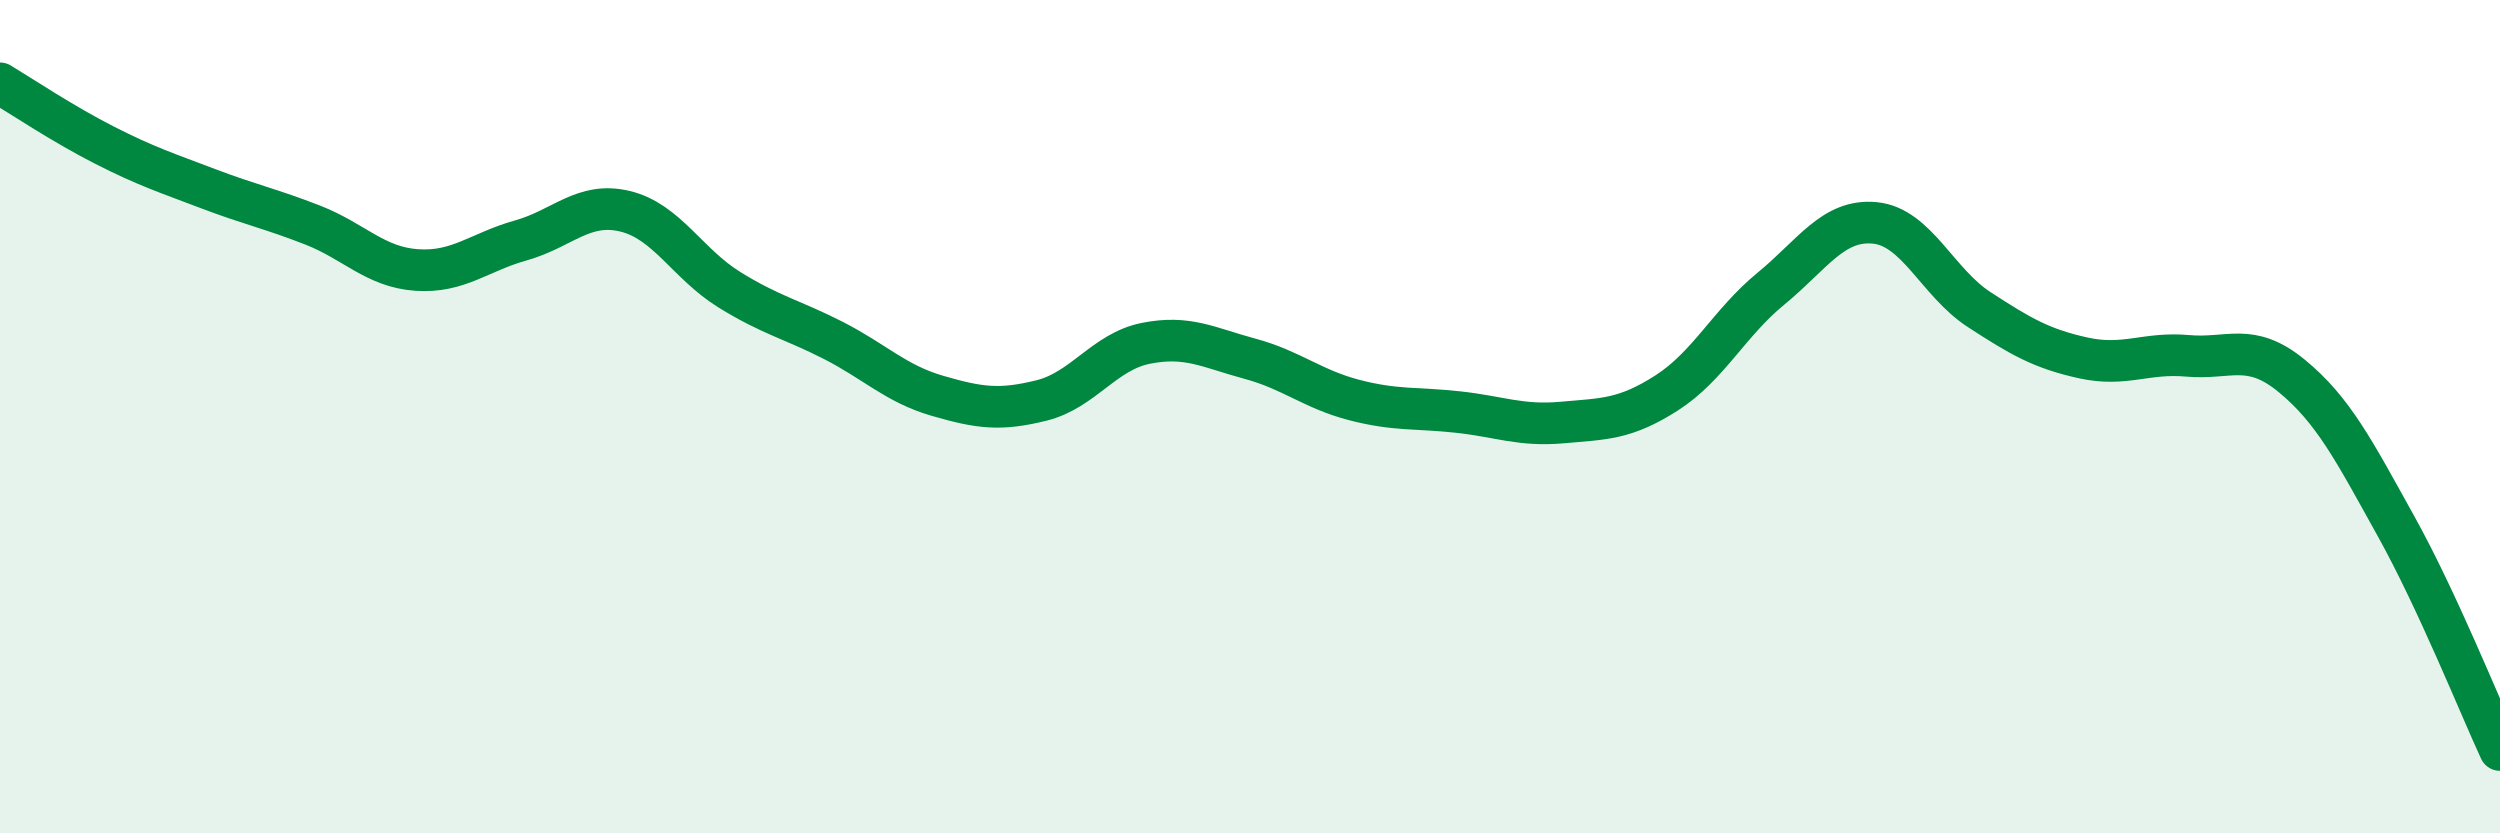 
    <svg width="60" height="20" viewBox="0 0 60 20" xmlns="http://www.w3.org/2000/svg">
      <path
        d="M 0,2 C 0.5,2.3 1.5,2.97 2.5,3.48 C 3.5,3.99 4,4.15 5,4.53 C 6,4.91 6.5,5.01 7.5,5.4 C 8.5,5.79 9,6.41 10,6.48 C 11,6.55 11.5,6.05 12.5,5.77 C 13.5,5.49 14,4.83 15,5.07 C 16,5.31 16.5,6.33 17.5,6.95 C 18.5,7.57 19,7.66 20,8.17 C 21,8.68 21.5,9.21 22.5,9.5 C 23.5,9.79 24,9.86 25,9.61 C 26,9.36 26.5,8.44 27.5,8.24 C 28.5,8.04 29,8.34 30,8.61 C 31,8.88 31.5,9.34 32.5,9.6 C 33.5,9.86 34,9.78 35,9.89 C 36,10 36.5,10.23 37.5,10.14 C 38.5,10.05 39,10.07 40,9.43 C 41,8.79 41.5,7.75 42.5,6.93 C 43.5,6.11 44,5.25 45,5.35 C 46,5.45 46.5,6.78 47.5,7.43 C 48.5,8.08 49,8.37 50,8.59 C 51,8.81 51.5,8.45 52.5,8.54 C 53.5,8.63 54,8.2 55,9.02 C 56,9.84 56.5,10.82 57.5,12.62 C 58.5,14.42 59.5,16.92 60,18L60 20L0 20Z"
        fill="#008740"
        opacity="0.1"
        stroke-linecap="round"
        stroke-linejoin="round"
      />
      <path
        d="M 0,2 C 0.5,2.3 1.5,2.97 2.5,3.48 C 3.5,3.99 4,4.15 5,4.53 C 6,4.91 6.5,5.01 7.5,5.4 C 8.5,5.79 9,6.41 10,6.48 C 11,6.55 11.5,6.05 12.5,5.77 C 13.5,5.49 14,4.83 15,5.07 C 16,5.31 16.5,6.33 17.5,6.95 C 18.5,7.57 19,7.66 20,8.17 C 21,8.68 21.5,9.21 22.5,9.5 C 23.5,9.79 24,9.86 25,9.61 C 26,9.36 26.5,8.44 27.5,8.24 C 28.5,8.04 29,8.34 30,8.61 C 31,8.88 31.5,9.34 32.5,9.6 C 33.5,9.86 34,9.78 35,9.89 C 36,10 36.5,10.23 37.5,10.14 C 38.5,10.05 39,10.07 40,9.43 C 41,8.79 41.5,7.75 42.5,6.93 C 43.5,6.11 44,5.25 45,5.35 C 46,5.45 46.5,6.78 47.5,7.43 C 48.5,8.08 49,8.37 50,8.59 C 51,8.81 51.5,8.45 52.5,8.54 C 53.5,8.63 54,8.2 55,9.02 C 56,9.84 56.5,10.82 57.5,12.62 C 58.5,14.42 59.5,16.92 60,18"
        stroke="#008740"
        stroke-width="1"
        fill="none"
        stroke-linecap="round"
        stroke-linejoin="round"
      />
    </svg>
  